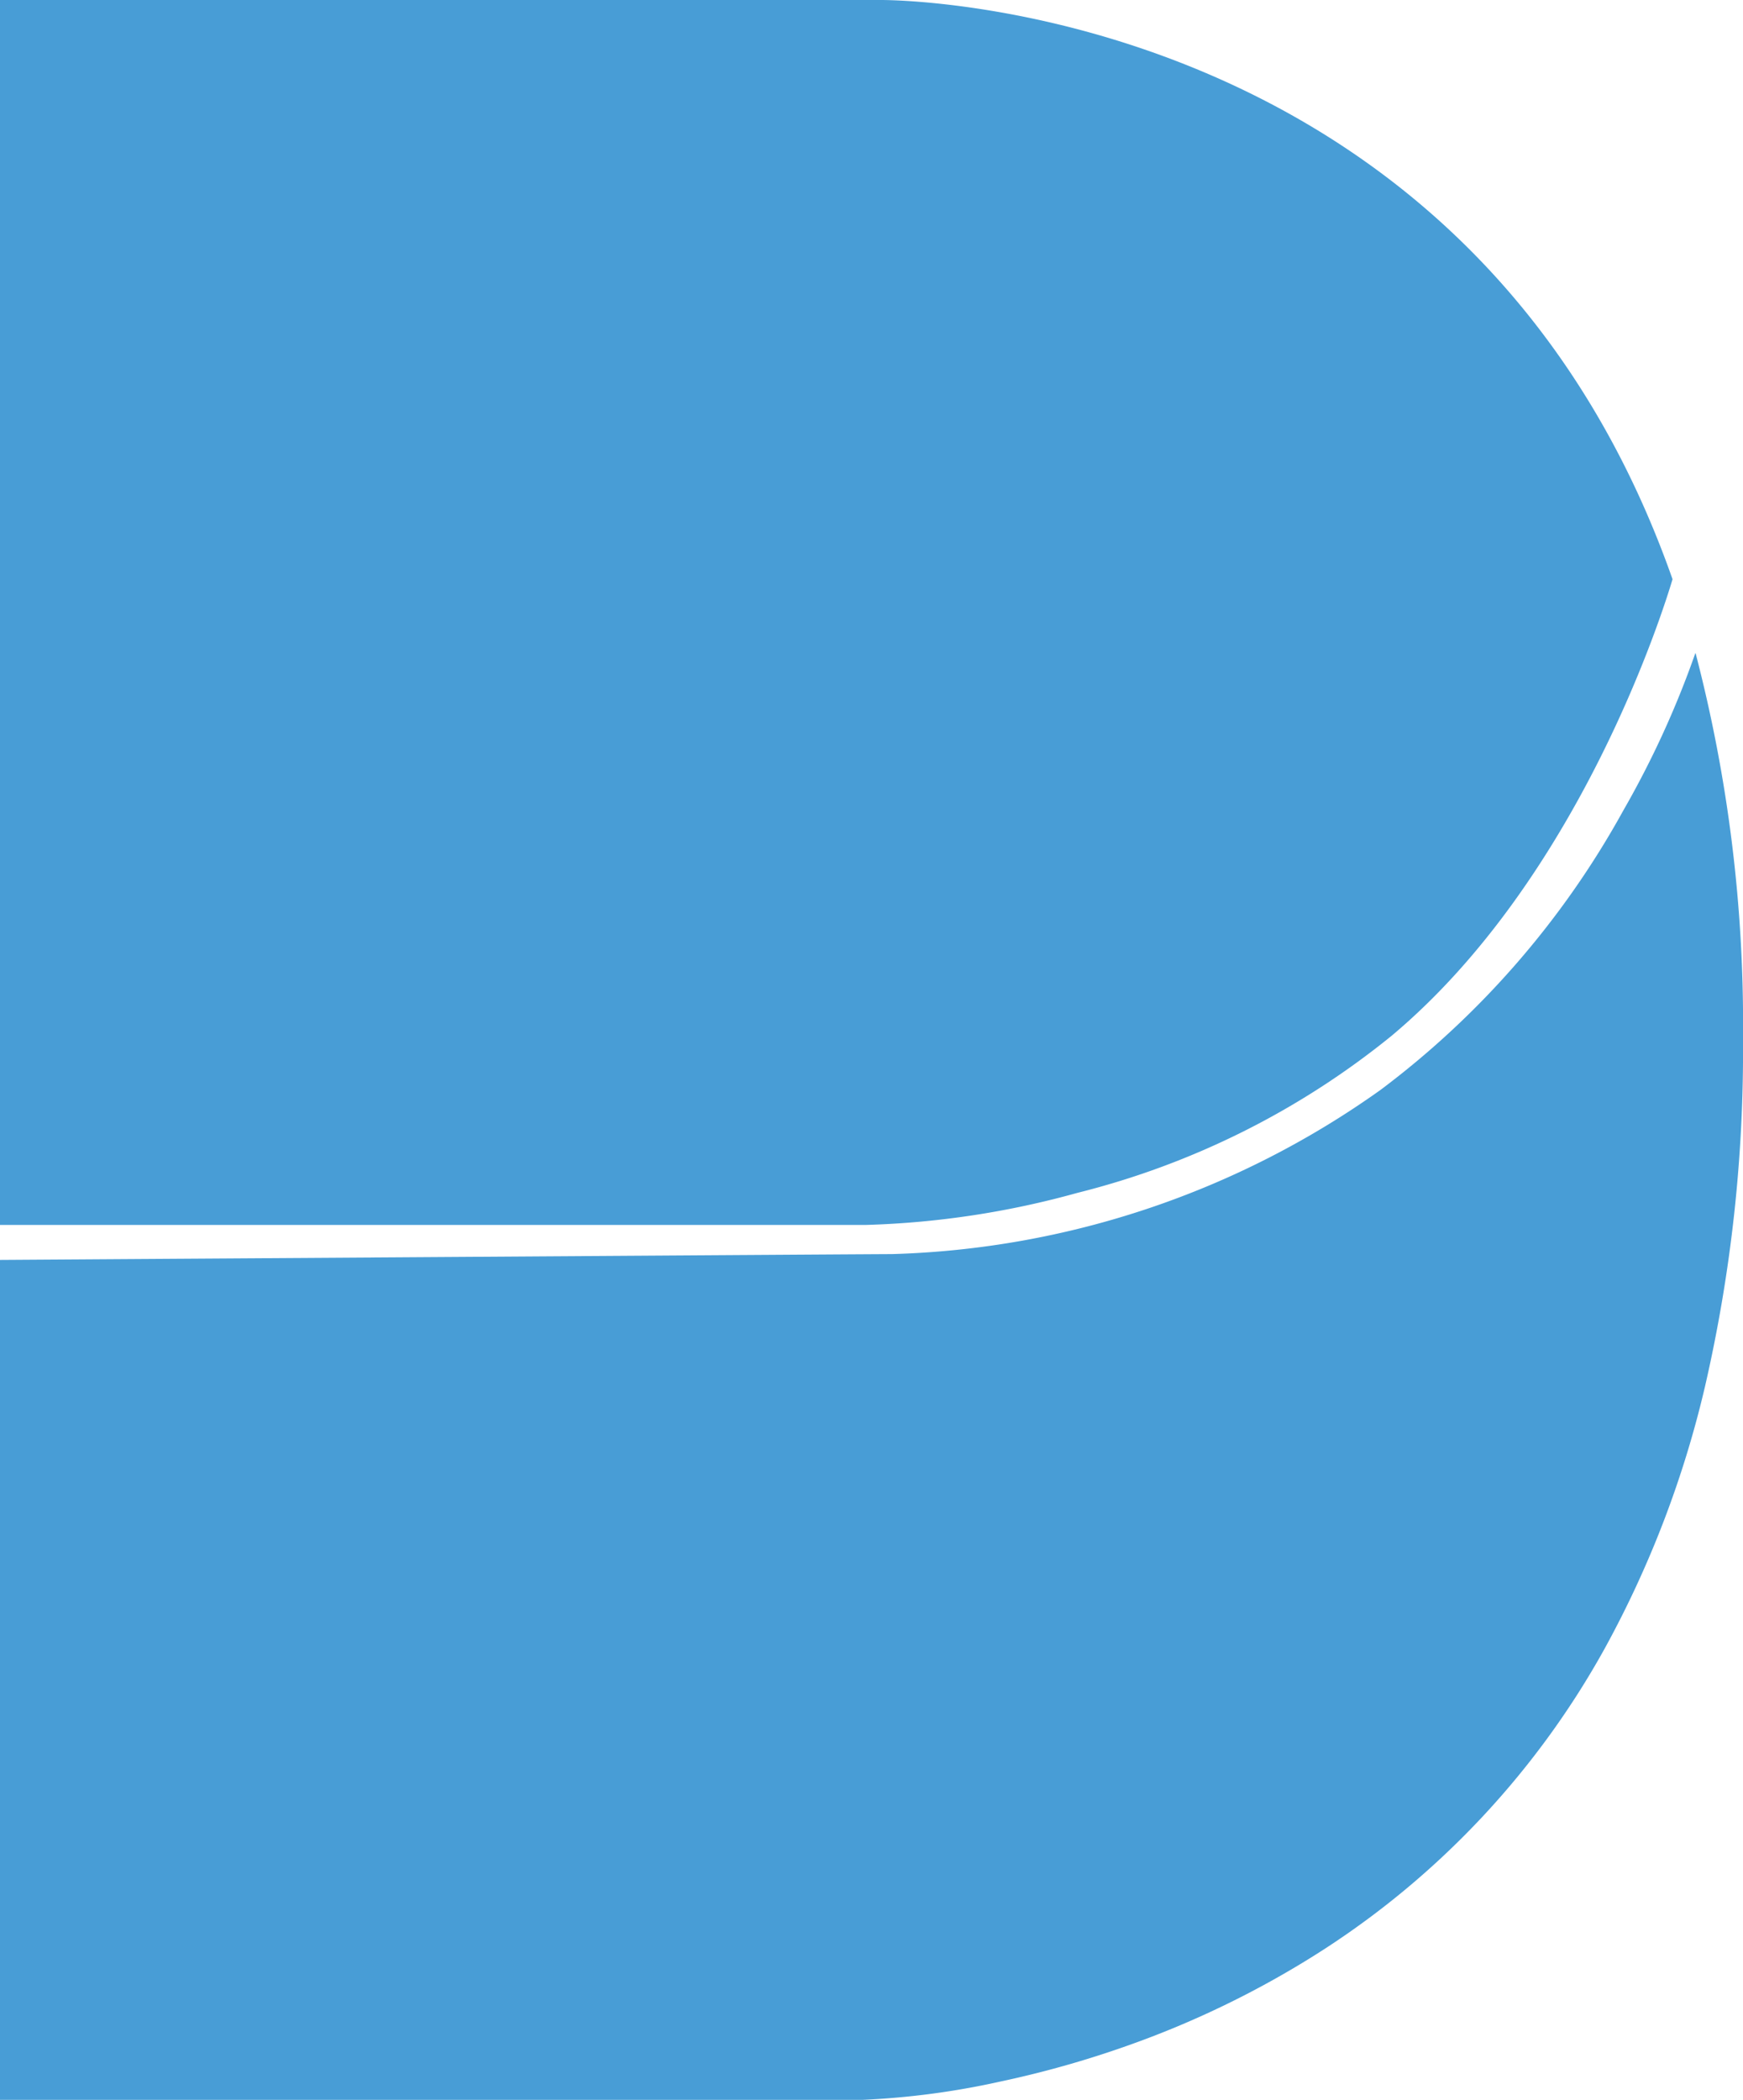 <svg xmlns="http://www.w3.org/2000/svg" viewBox="0 0 72.28 87.049">
  <g id="dura" transform="translate(-147 -117)">
    <path id="Subtraction_1" fill="#489DD6" data-name="Subtraction 1" d="M35.755,87.049H0V52.23l6.324-.042c10.492-.068,30.021-.2,30.655-.2A36.685,36.685,0,0,0,57.251,45.18,36.47,36.47,0,0,0,67.32,33.592a38.917,38.917,0,0,0,2.978-6.5.064.064,0,0,0,.015-.018A60.888,60.888,0,0,1,72.28,43.087a61.979,61.979,0,0,1-1.57,14.364,42.766,42.766,0,0,1-4.137,10.836A35.074,35.074,0,0,1,54.017,81.363,38.978,38.978,0,0,1,47.312,84.6a41.885,41.885,0,0,1-5.85,1.694A32.93,32.93,0,0,1,35.755,87.049Zm.153-36.27H0V0H36.539C37.533,0,61,.273,69.358,24.011c-.37,1.248-3.843,12.375-11.633,18.913A33.549,33.549,0,0,1,44.68,49.449,36.577,36.577,0,0,1,35.908,50.779Z" transform="translate(147 117)"/>
  </g>
</svg>
